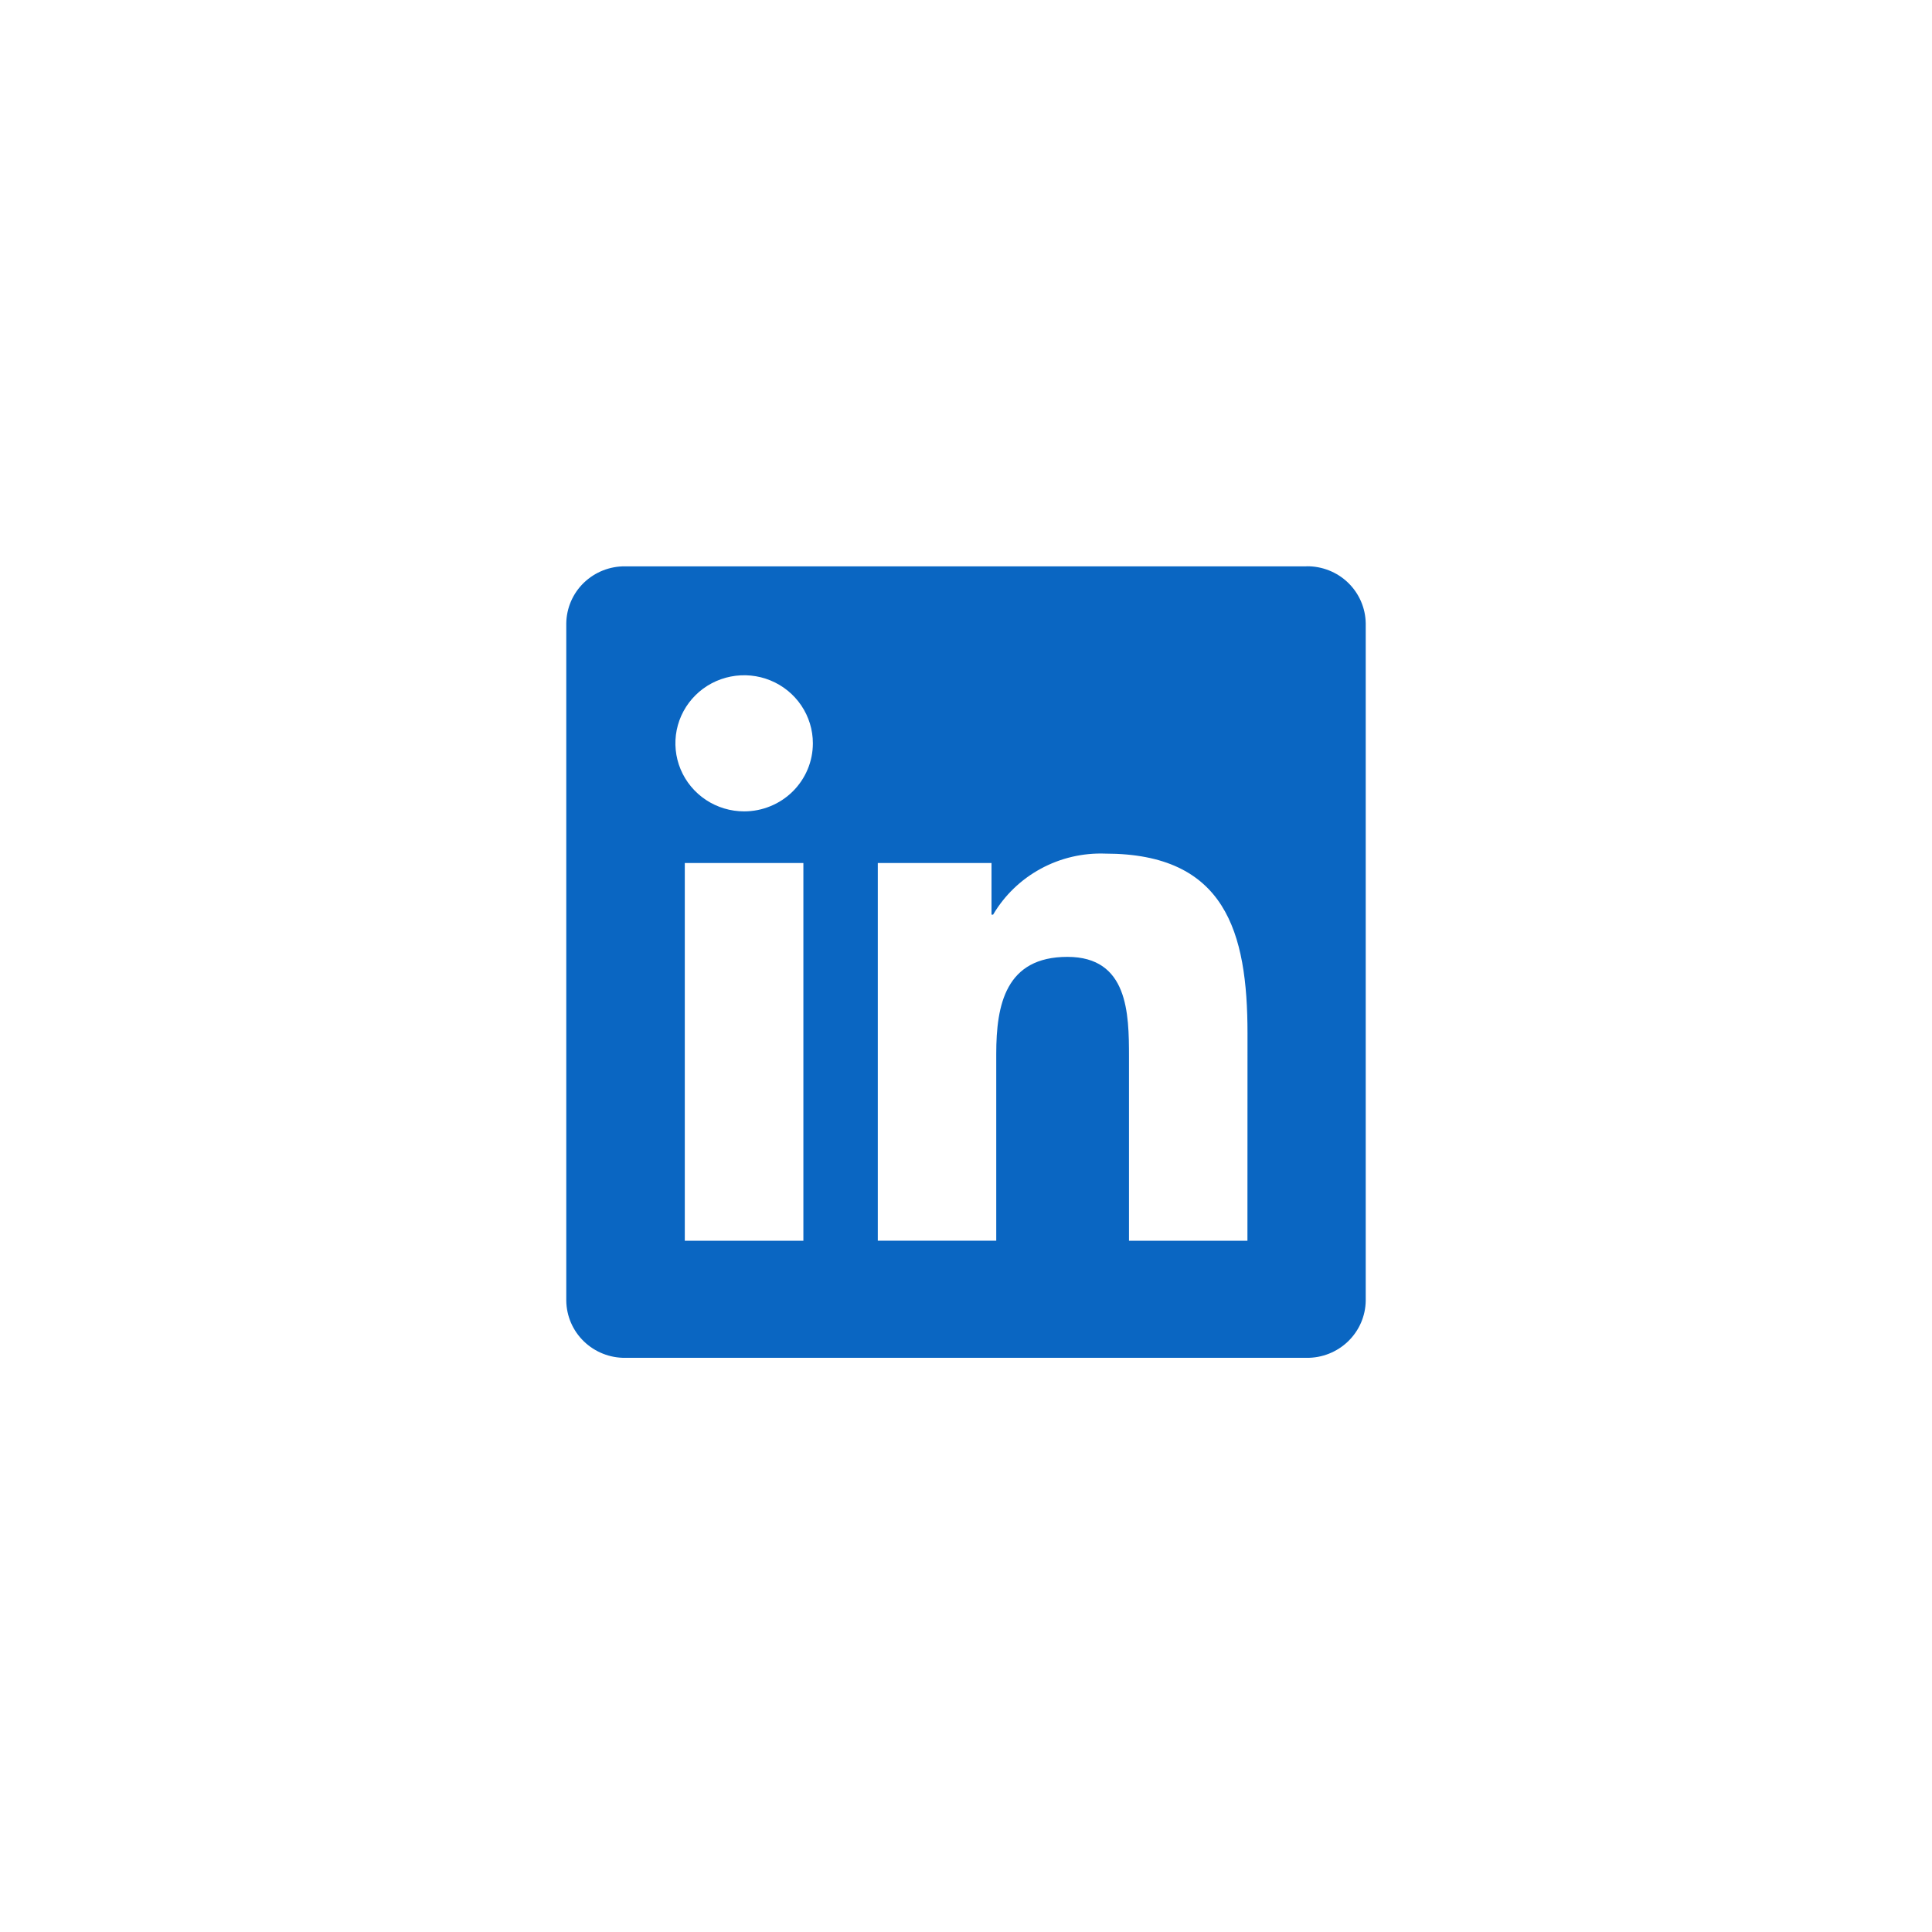 <svg width="58" height="58" viewBox="0 0 58 58" fill="none" xmlns="http://www.w3.org/2000/svg">
<g filter="url(#filter0_d_155_27261)">
<rect x="5" y="3" width="48" height="48" rx="12" fill="white" fill-opacity="0.04" shape-rendering="crispEdges"/>
<g clip-path="url(#clip0_155_27261)">
<path d="M37.449 35.248H33.893V29.733C33.893 28.419 33.869 26.726 32.044 26.726C30.192 26.726 29.908 28.159 29.908 29.638V35.247H26.352V23.908H29.766V25.458H29.814C30.155 24.879 30.649 24.403 31.242 24.081C31.835 23.758 32.506 23.601 33.182 23.626C36.786 23.626 37.451 25.973 37.451 29.027L37.449 35.248ZM22.34 22.358C21.931 22.358 21.532 22.238 21.193 22.014C20.854 21.789 20.589 21.47 20.433 21.097C20.277 20.724 20.236 20.313 20.315 19.916C20.395 19.52 20.591 19.156 20.88 18.87C21.168 18.584 21.536 18.39 21.936 18.311C22.337 18.232 22.752 18.272 23.129 18.427C23.506 18.581 23.828 18.843 24.055 19.179C24.282 19.515 24.403 19.91 24.403 20.314C24.403 20.583 24.35 20.848 24.246 21.096C24.142 21.344 23.99 21.57 23.799 21.759C23.607 21.949 23.38 22.1 23.129 22.202C22.879 22.305 22.611 22.358 22.34 22.358ZM24.118 35.248H20.558V23.908H24.118V35.248ZM39.222 15.002H18.771C18.307 14.996 17.86 15.174 17.527 15.495C17.195 15.816 17.006 16.255 17 16.715V37.048C17.006 37.508 17.195 37.947 17.527 38.268C17.859 38.59 18.307 38.768 18.771 38.763H39.222C39.687 38.769 40.136 38.591 40.469 38.27C40.803 37.948 40.994 37.509 41 37.048V16.713C40.993 16.253 40.802 15.813 40.469 15.492C40.136 15.171 39.687 14.994 39.222 15" fill="#0A66C2"/>
</g>
<rect x="4.5" y="2.5" width="49" height="49" rx="12.5" stroke="url(#paint0_linear_155_27261)" stroke-opacity="0.2" shape-rendering="crispEdges"/>
</g>
<defs>
<filter id="filter0_d_155_27261" x="0" y="0" width="58" height="58" filterUnits="userSpaceOnUse" color-interpolation-filters="sRGB">
<feFlood flood-opacity="0" result="BackgroundImageFix"/>
<feColorMatrix in="SourceAlpha" type="matrix" values="0 0 0 0 0 0 0 0 0 0 0 0 0 0 0 0 0 0 127 0" result="hardAlpha"/>
<feOffset dy="2"/>
<feGaussianBlur stdDeviation="2"/>
<feComposite in2="hardAlpha" operator="out"/>
<feColorMatrix type="matrix" values="0 0 0 0 0 0 0 0 0 0 0 0 0 0 0 0 0 0 0.2 0"/>
<feBlend mode="normal" in2="BackgroundImageFix" result="effect1_dropShadow_155_27261"/>
<feBlend mode="normal" in="SourceGraphic" in2="effect1_dropShadow_155_27261" result="shape"/>
</filter>
<linearGradient id="paint0_linear_155_27261" x1="29" y1="-7.286" x2="29" y2="51" gradientUnits="userSpaceOnUse">
<stop stop-color="white"/>
<stop offset="1" stop-color="white" stop-opacity="0"/>
</linearGradient>
<clipPath id="clip0_155_27261">
<rect width="24" height="24" fill="white" transform="translate(17 15)"/>
</clipPath>
</defs>
</svg>
